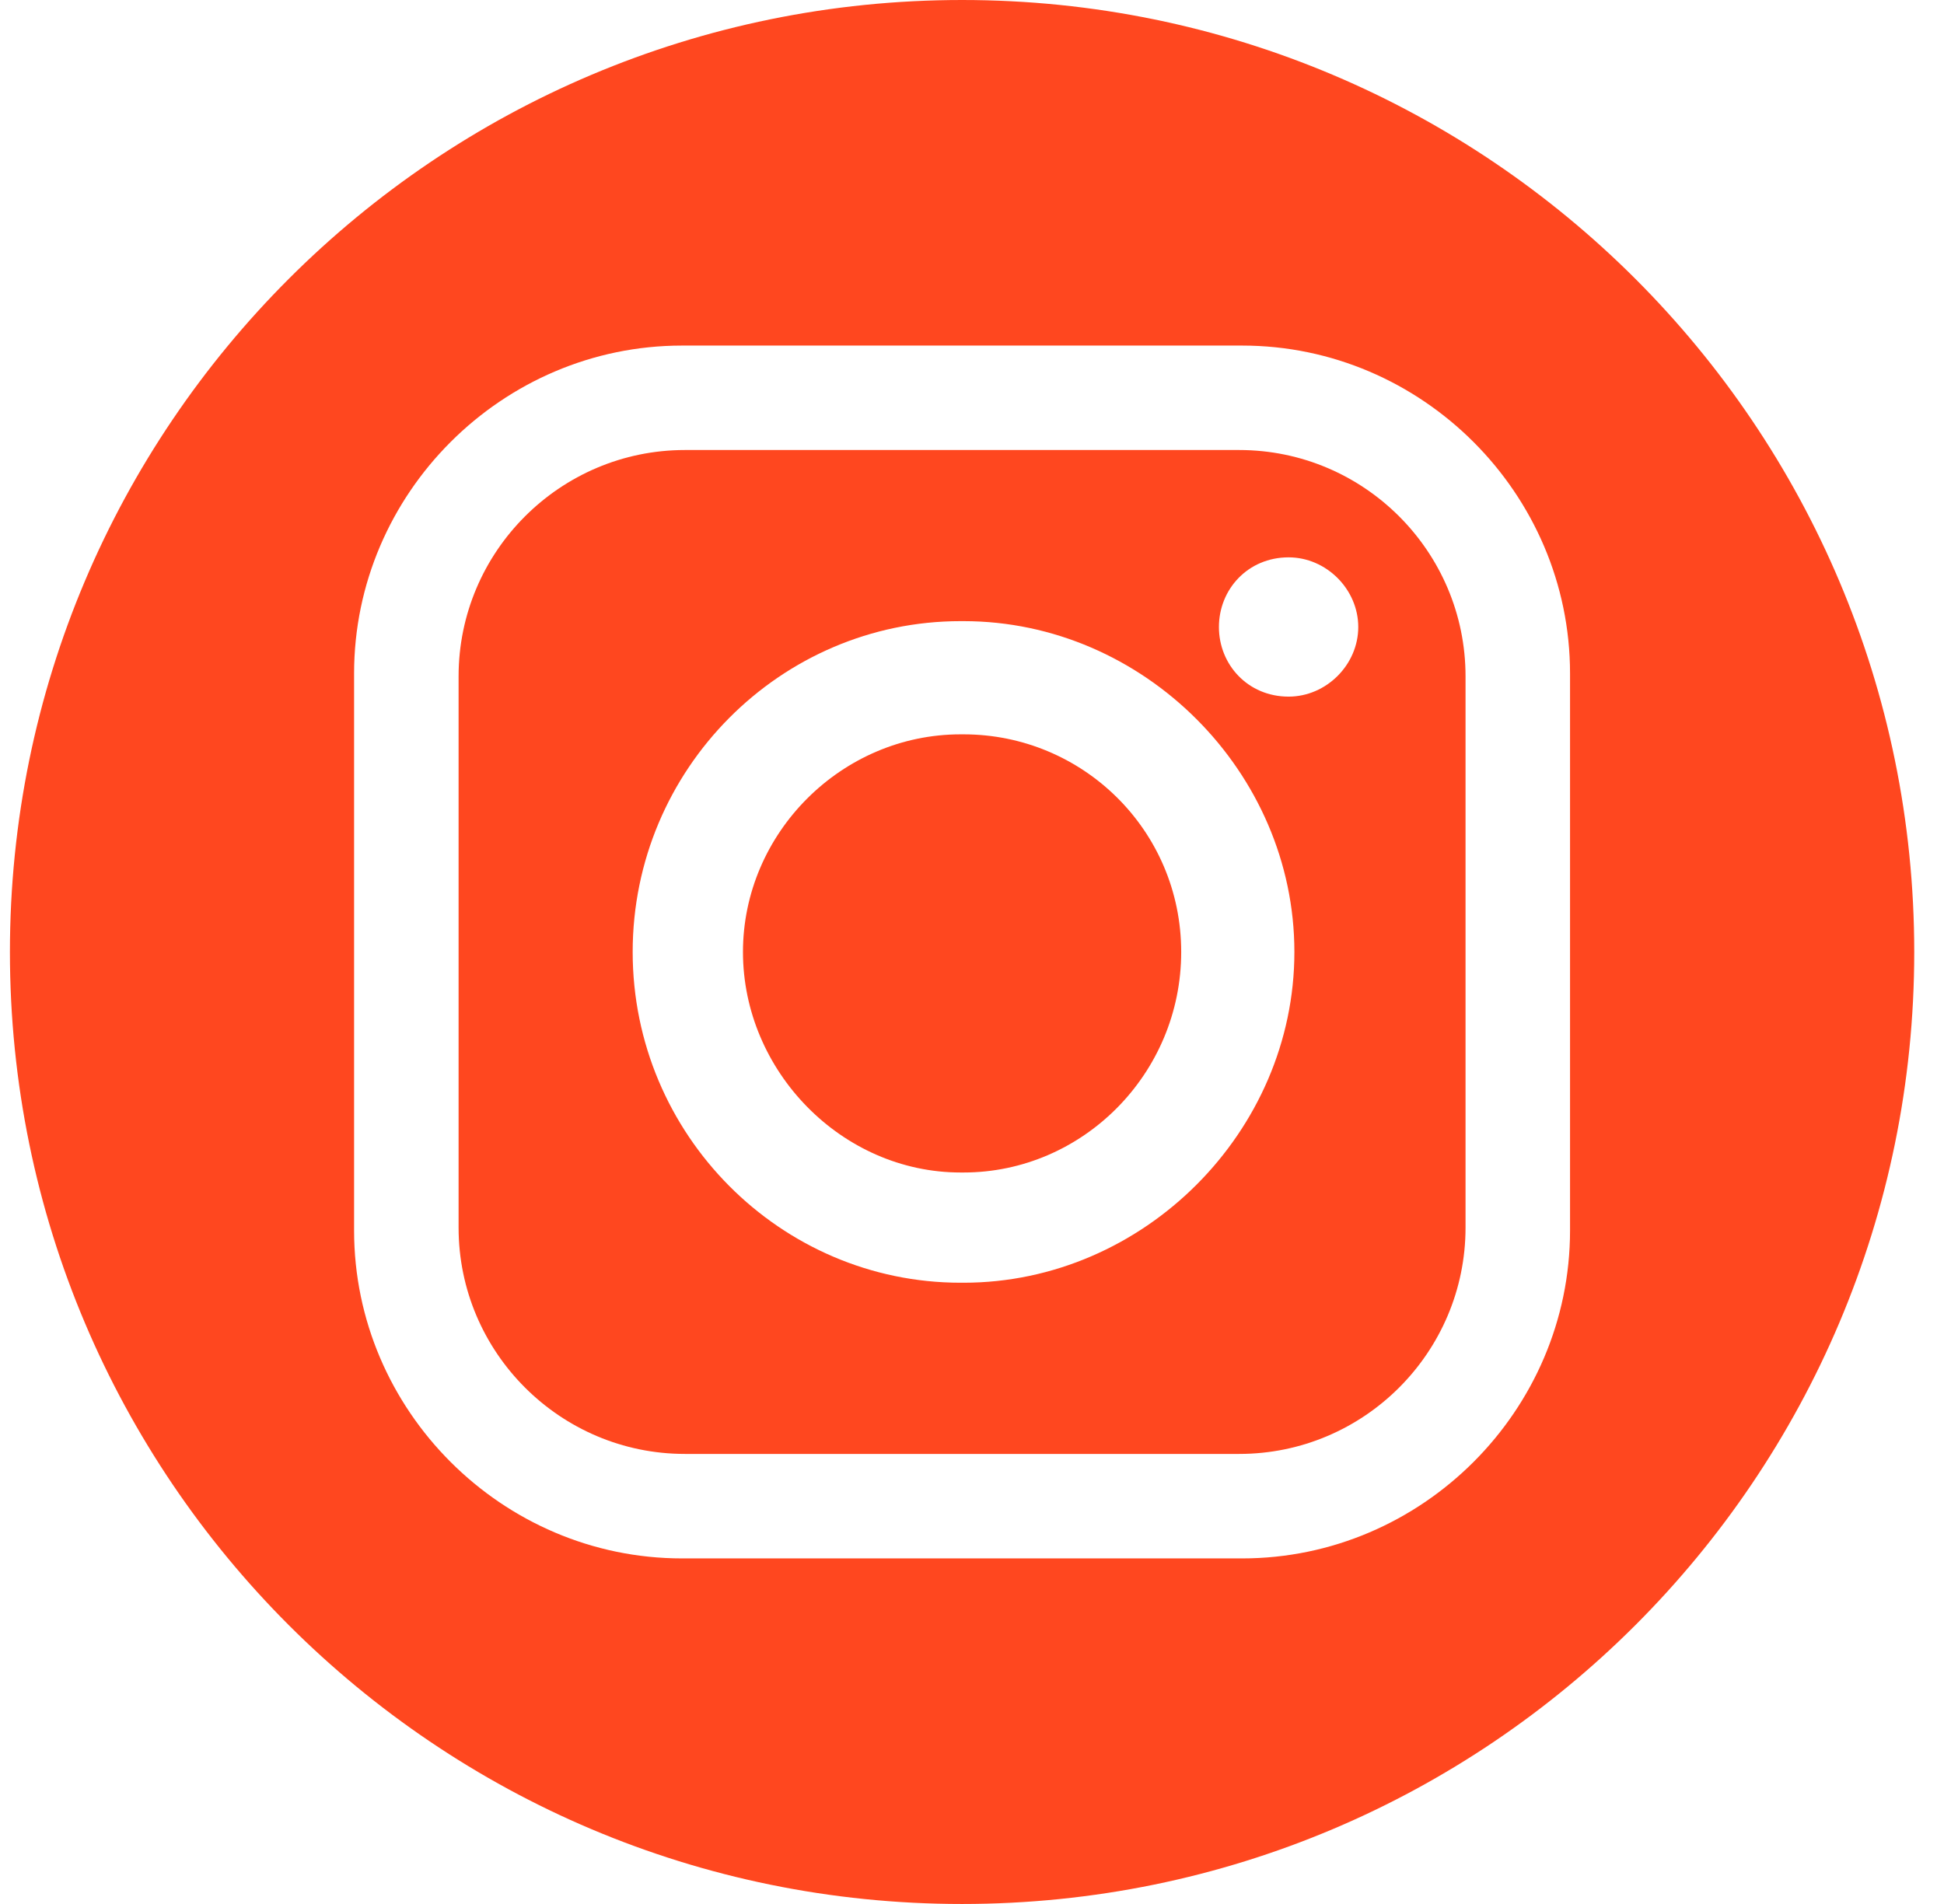 <svg width="49" height="48" viewBox="0 0 49 48" fill="none" xmlns="http://www.w3.org/2000/svg">
<path d="M24.25 0C10.995 0 0.25 10.745 0.25 24C0.25 37.255 10.995 48 24.25 48C37.505 48 48.25 37.255 48.25 24C48.25 10.745 37.505 0 24.25 0ZM39.574 31.022C39.574 35.558 35.844 39.288 31.309 39.288H17.19C12.655 39.288 8.925 35.558 8.925 31.022V16.978C8.925 12.442 12.655 8.712 17.19 8.712H31.309C35.844 8.712 39.574 12.442 39.574 16.978V31.022Z" fill="#FF471F"/>
<path d="M24.287 18.513H24.213C21.214 18.513 18.727 21 18.727 24C18.727 26.999 21.214 29.559 24.213 29.559H24.287C27.286 29.559 29.773 27.072 29.773 24C29.773 20.928 27.286 18.513 24.287 18.513Z" fill="#FF471F"/>
<path d="M31.235 11.345H17.264C14.119 11.345 11.559 13.906 11.559 17.05V30.948C11.559 34.094 14.12 36.654 17.264 36.654H31.235C34.381 36.654 36.94 34.093 36.94 30.948V17.05C36.94 13.905 34.38 11.345 31.235 11.345ZM24.287 32.338H24.213C19.678 32.338 15.947 28.608 15.947 23.999C15.947 19.39 19.678 15.659 24.213 15.659H24.287C28.822 15.659 32.626 19.463 32.626 23.999C32.626 28.534 28.822 32.338 24.287 32.338ZM32.48 17.562C31.456 17.562 30.724 16.758 30.724 15.807C30.724 14.856 31.455 14.051 32.48 14.051C33.431 14.051 34.236 14.856 34.236 15.807C34.236 16.758 33.431 17.562 32.48 17.562Z" fill="#FF471F"/>
</svg>
